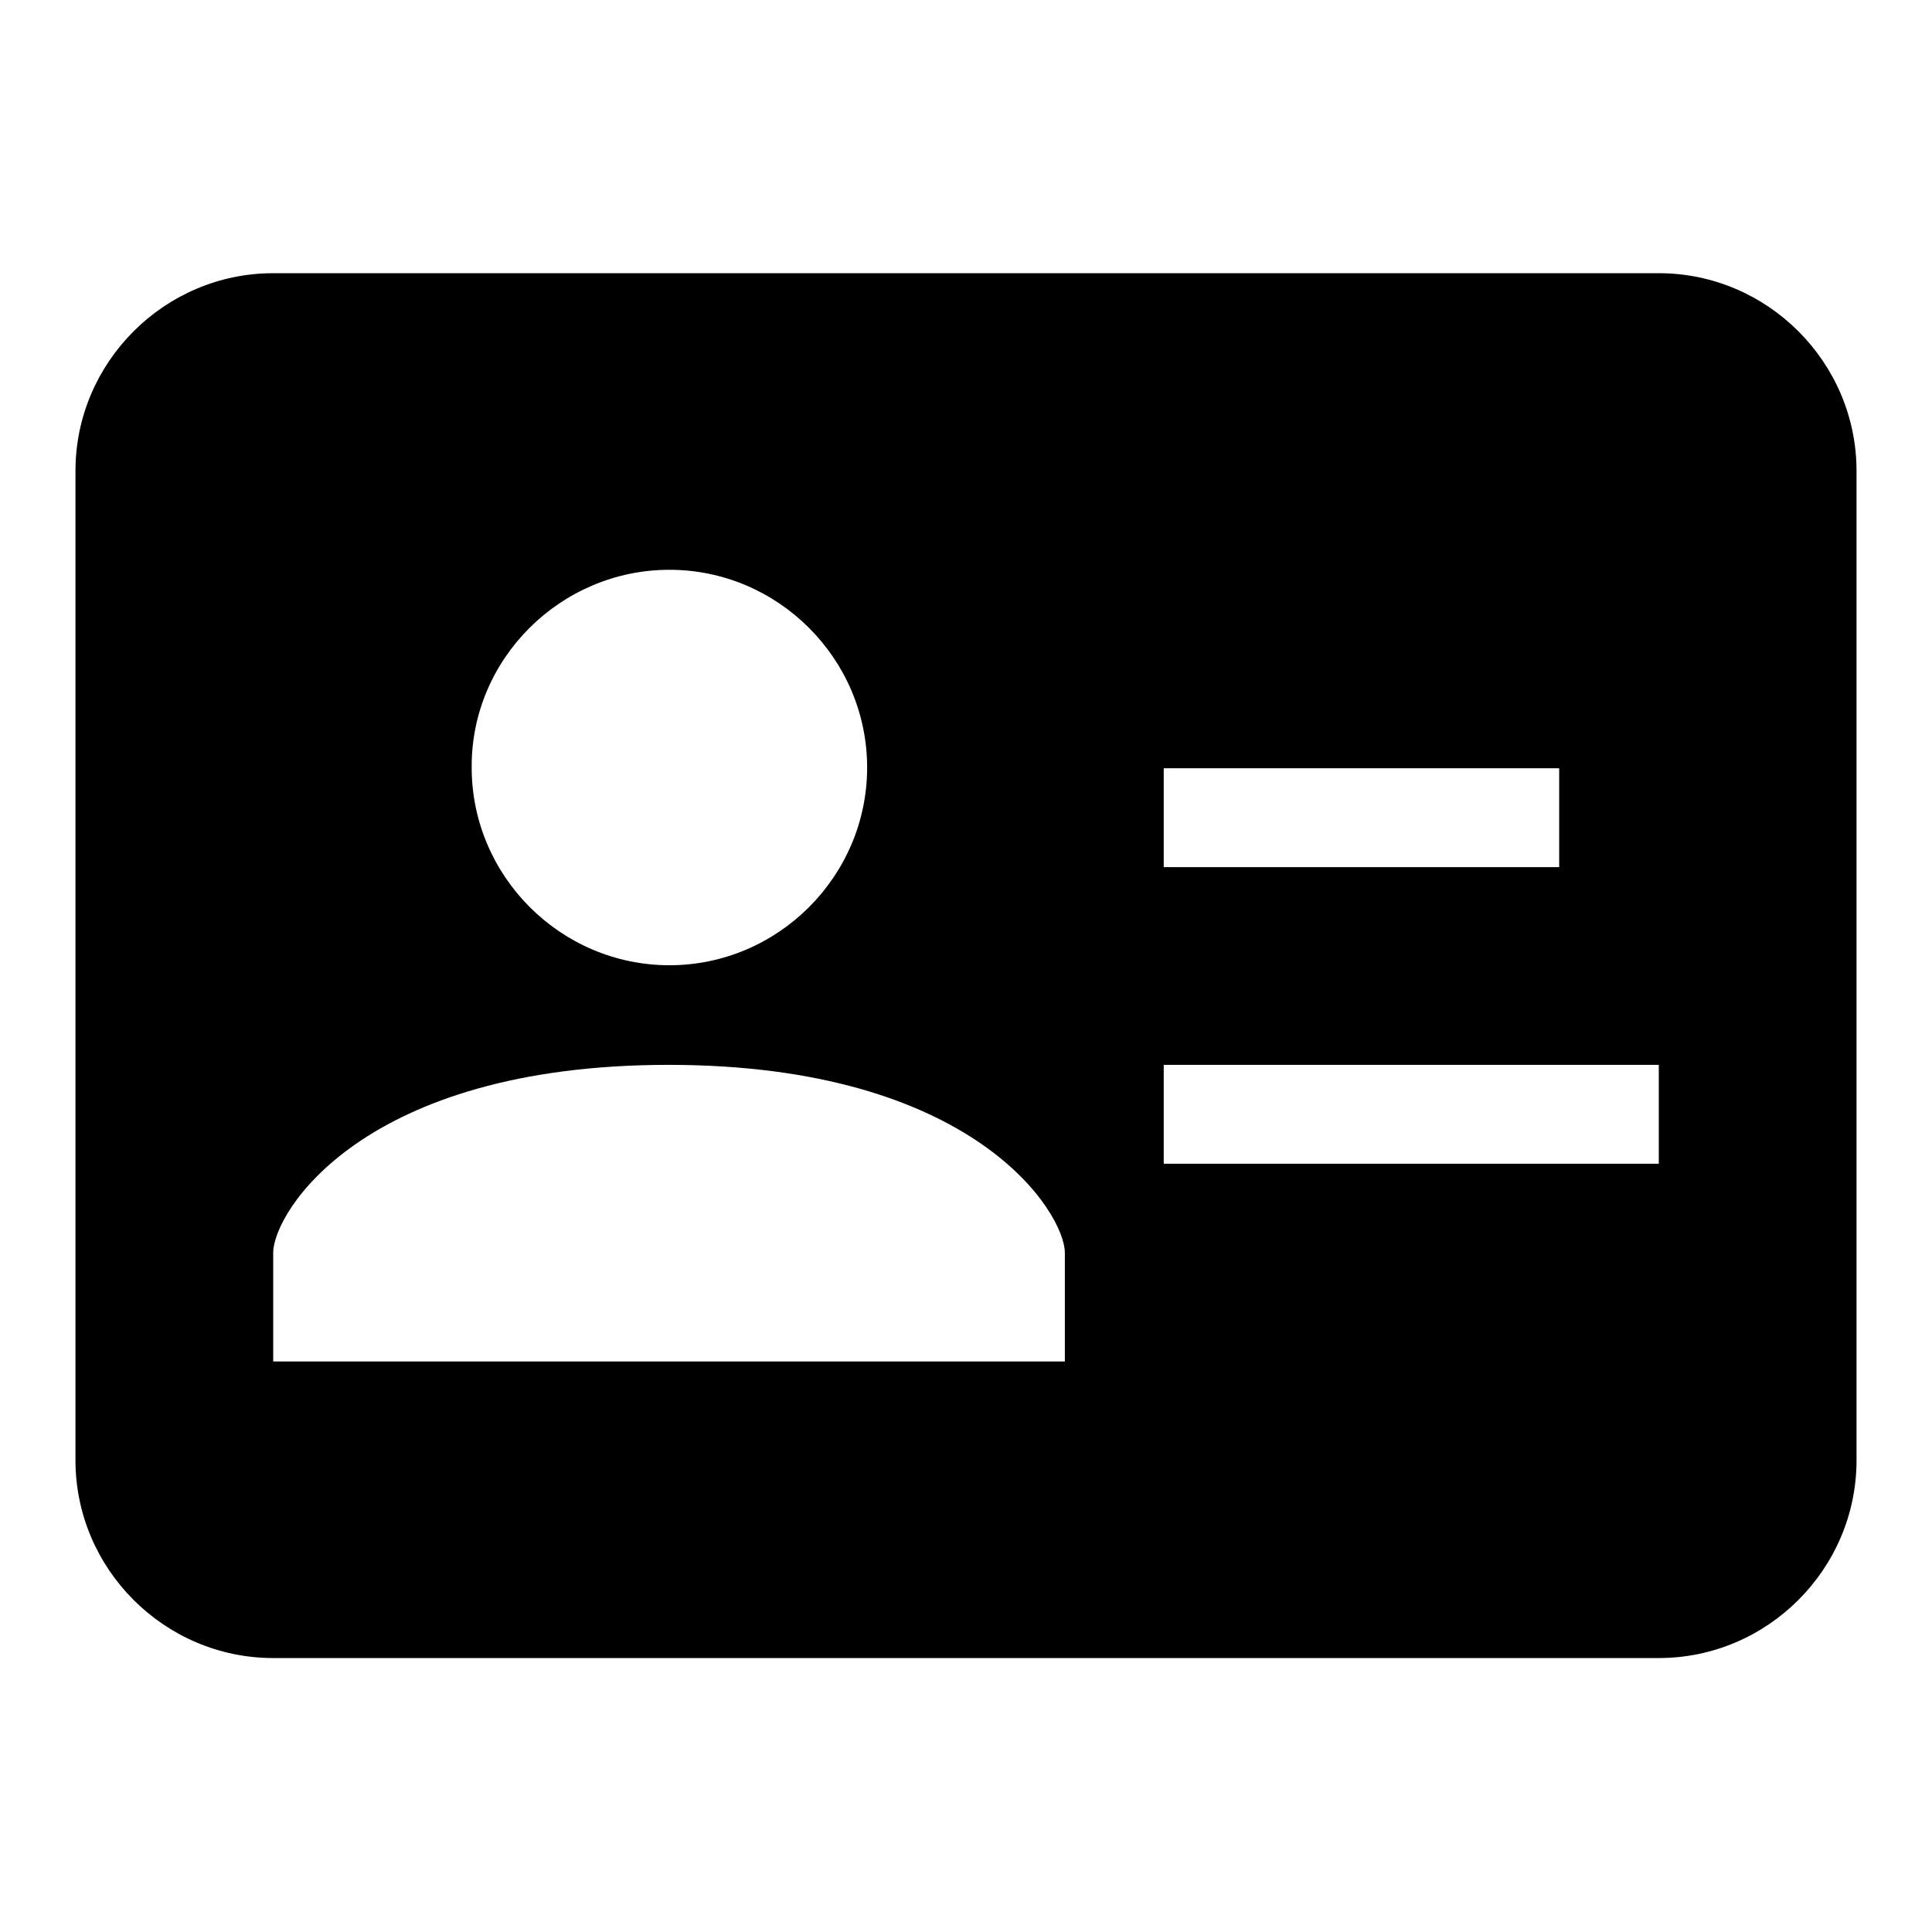 <?xml version="1.0" encoding="utf-8"?>
<!-- Svg Vector Icons : http://www.onlinewebfonts.com/icon -->
<!DOCTYPE svg PUBLIC "-//W3C//DTD SVG 1.1//EN" "http://www.w3.org/Graphics/SVG/1.1/DTD/svg11.dtd">
<svg version="1.1" xmlns="http://www.w3.org/2000/svg" xmlns:xlink="http://www.w3.org/1999/xlink" x="0px" y="0px" viewBox="0 0 256 256" enable-background="new 0 0 256 256" xml:space="preserve">
<g><g><path fill="#000000" d="M219.8,36.2H36.2C21.8,36.2,10,48,10,62.4v131.1c0,14.4,11.8,26.2,26.2,26.2h183.6c14.4,0,26.2-11.8,26.2-26.2V62.4C246,48,234.2,36.2,219.8,36.2z M154.2,101.8h52.4v13.1h-52.4V101.8z M88.7,75.5c14.4,0,26.2,11.8,26.2,26.2c0,14.4-11.8,26.2-26.2,26.2s-26.2-11.8-26.2-26.2C62.4,87.3,74.3,75.5,88.7,75.5z M141.1,180.4H36.2c0,0,0-9.2,0-14.4c0-5.3,11.8-24.9,52.4-24.9c40.6,0,52.5,19.7,52.5,24.9C141.1,171.3,141.1,180.4,141.1,180.4z M219.8,154.2h-65.6v-13.1h65.6V154.2L219.8,154.2z"/></g></g>
</svg>
